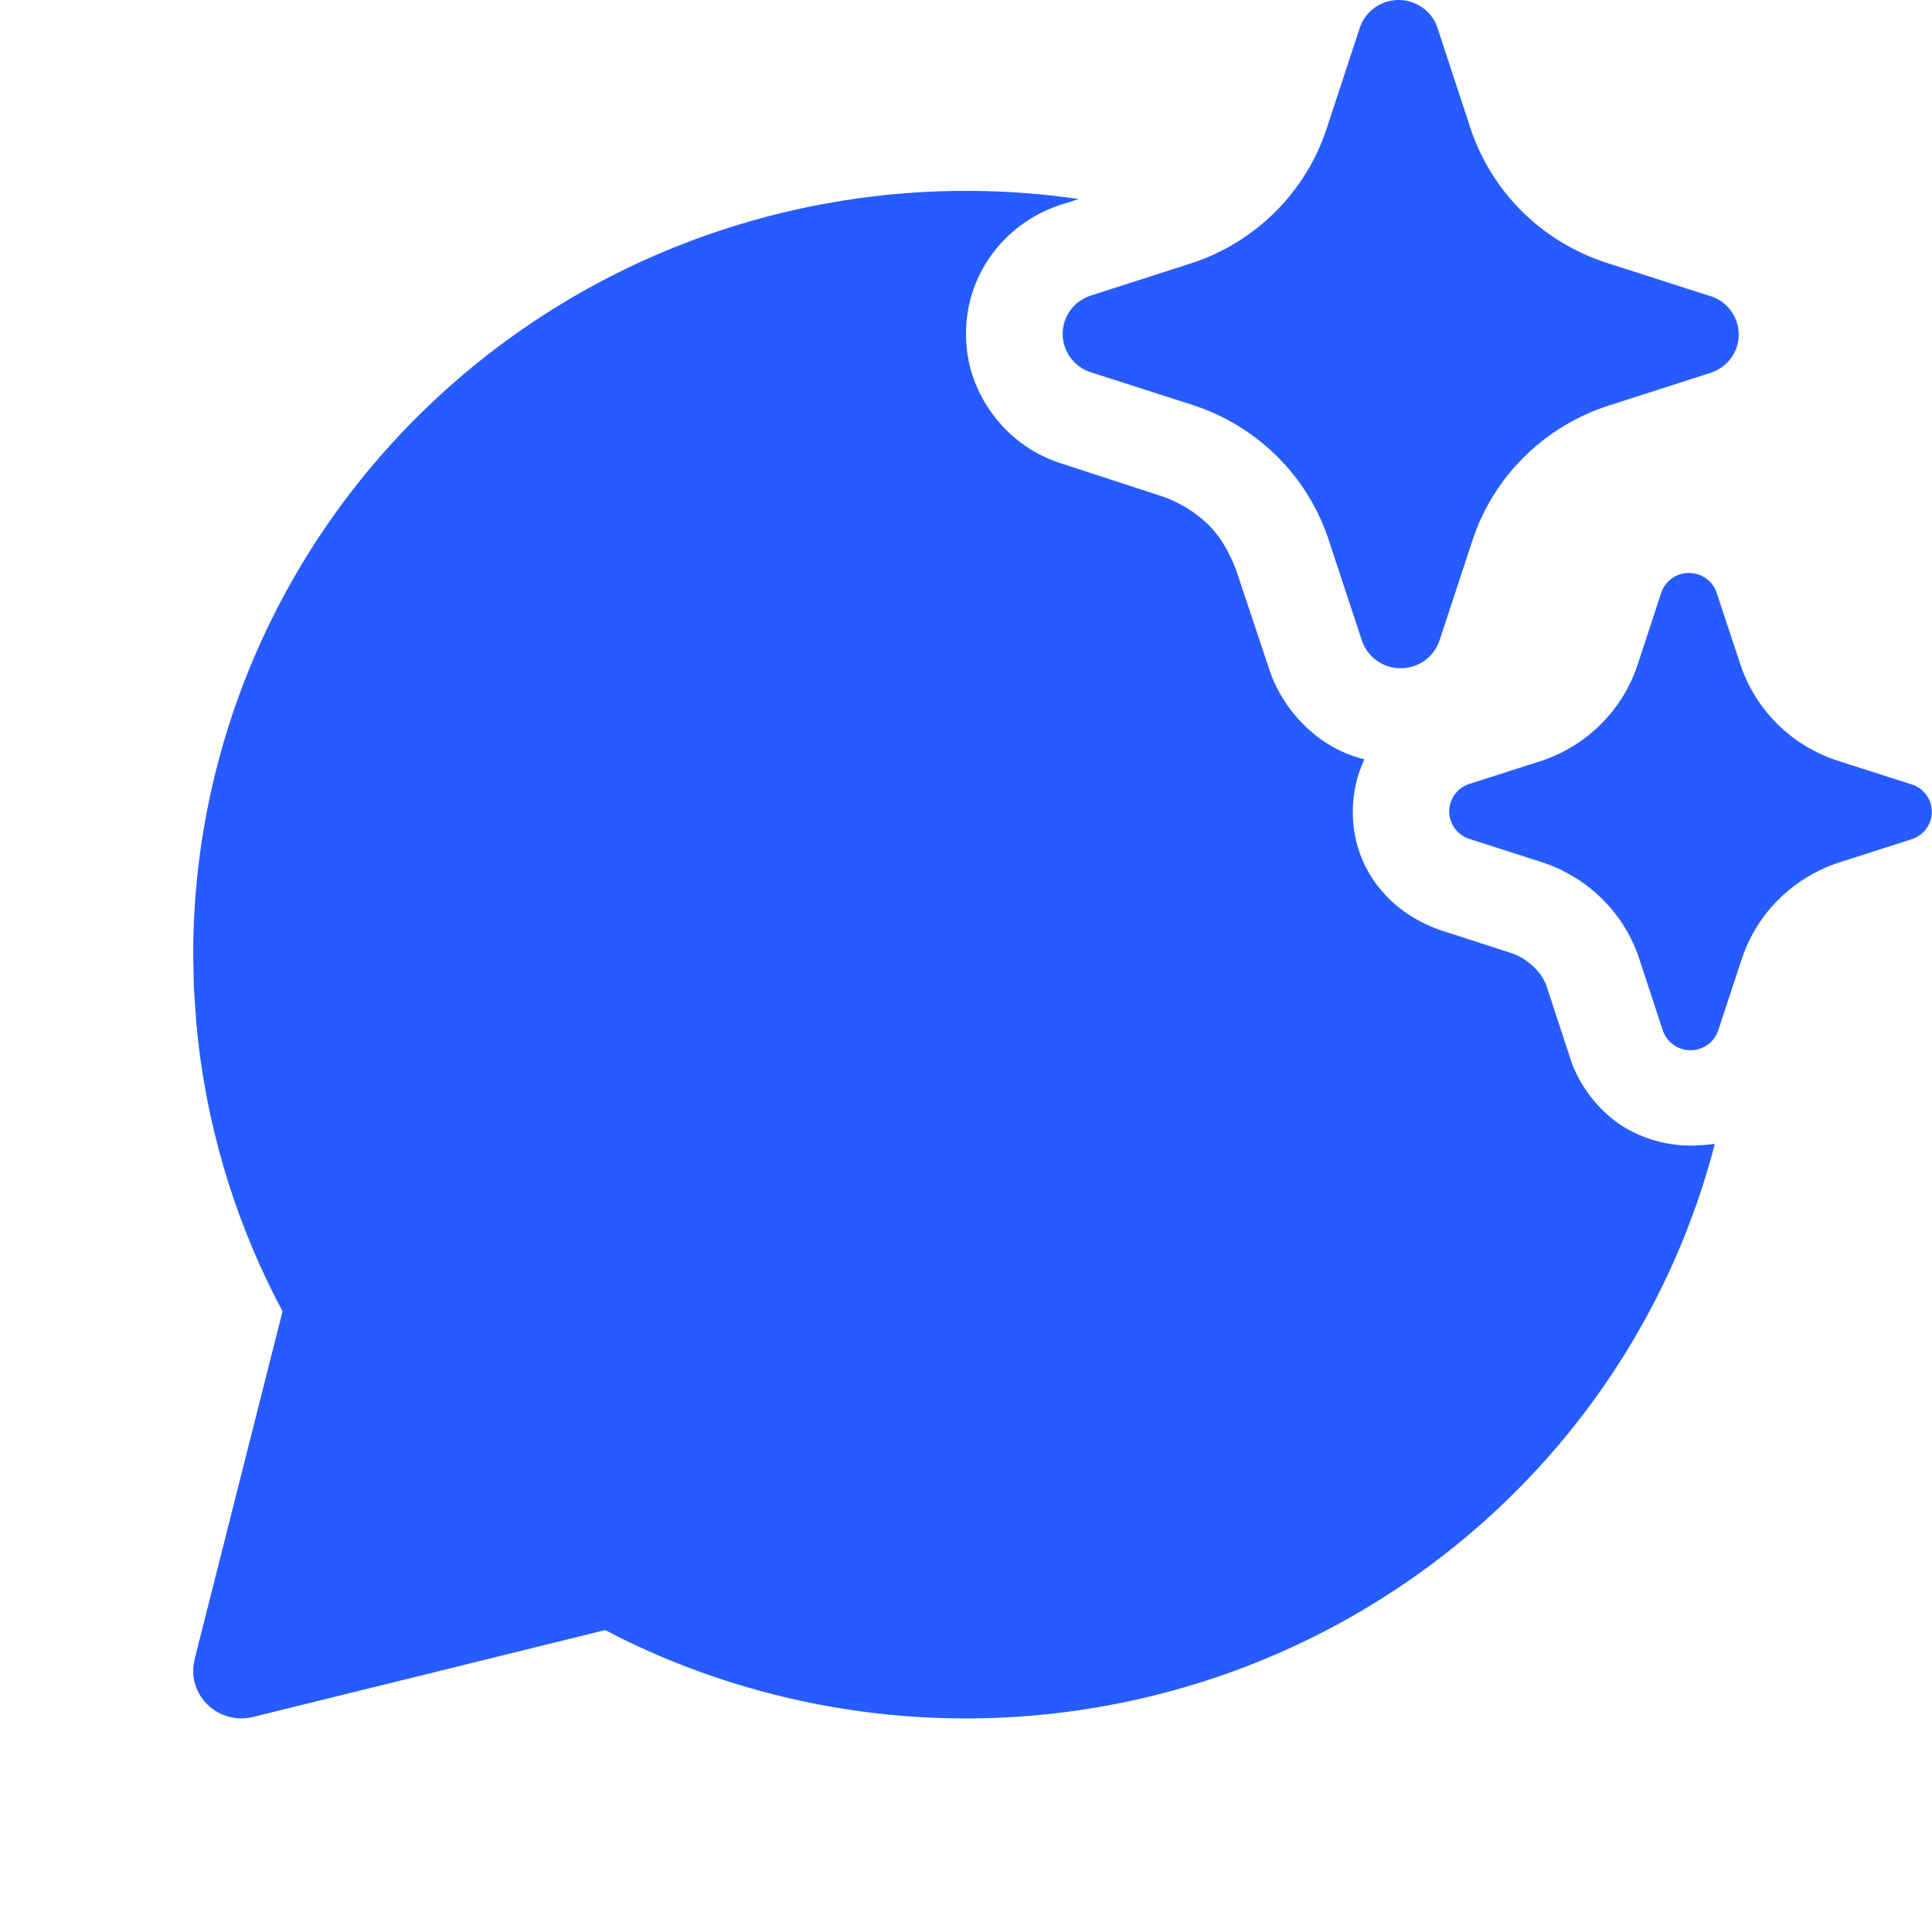 <svg width="84" height="83" viewBox="0 0 84 83" fill="none" xmlns="http://www.w3.org/2000/svg">
<path d="M62.487 1.174L63.949 5.619C64.403 6.971 65.171 8.2 66.191 9.207C67.211 10.213 68.456 10.97 69.825 11.416L74.323 12.861L74.411 12.886C74.758 13.006 75.059 13.23 75.271 13.527C75.484 13.824 75.598 14.178 75.598 14.541C75.598 14.905 75.484 15.259 75.271 15.556C75.059 15.853 74.758 16.077 74.411 16.197L69.913 17.642C68.544 18.088 67.299 18.845 66.279 19.851C65.259 20.858 64.491 22.087 64.037 23.439L62.576 27.88C62.454 28.222 62.227 28.519 61.927 28.729C61.626 28.939 61.268 29.052 60.9 29.052C60.532 29.052 60.173 28.939 59.873 28.729C59.573 28.519 59.346 28.222 59.224 27.88L57.758 23.439C57.308 22.084 56.543 20.851 55.524 19.841C54.504 18.829 53.258 18.067 51.887 17.617L47.389 16.172C47.042 16.052 46.741 15.828 46.529 15.531C46.316 15.235 46.202 14.88 46.202 14.517C46.202 14.153 46.316 13.799 46.529 13.502C46.741 13.206 47.042 12.981 47.389 12.861L51.887 11.416C53.239 10.958 54.465 10.196 55.468 9.19C56.472 8.184 57.226 6.962 57.67 5.619L59.132 1.178C59.253 0.834 59.48 0.536 59.78 0.325C60.081 0.113 60.441 0 60.81 0C61.178 0 61.538 0.113 61.839 0.325C62.14 0.536 62.366 0.83 62.487 1.174ZM83.088 34.092L79.871 33.063C78.895 32.74 78.008 32.198 77.281 31.478C76.553 30.759 76.005 29.882 75.68 28.917L74.63 25.747C74.543 25.501 74.381 25.289 74.166 25.139C73.952 24.988 73.696 24.908 73.433 24.908C73.17 24.908 72.913 24.988 72.699 25.139C72.485 25.289 72.323 25.501 72.236 25.747L71.194 28.917C70.875 29.876 70.335 30.749 69.619 31.468C68.902 32.187 68.027 32.733 67.061 33.063L63.848 34.092C63.602 34.18 63.389 34.341 63.239 34.552C63.089 34.764 63.008 35.016 63.008 35.275C63.008 35.533 63.089 35.786 63.239 35.998C63.389 36.209 63.602 36.37 63.848 36.458L67.061 37.491C68.04 37.814 68.93 38.358 69.659 39.079C70.388 39.801 70.937 40.681 71.261 41.649L72.303 44.82C72.39 45.065 72.552 45.277 72.766 45.428C72.981 45.578 73.237 45.659 73.5 45.659C73.763 45.659 74.019 45.578 74.234 45.428C74.448 45.277 74.61 45.065 74.697 44.82L75.743 41.649C76.069 40.684 76.617 39.807 77.346 39.087C78.074 38.368 78.962 37.825 79.939 37.503L83.151 36.474C83.398 36.386 83.611 36.226 83.761 36.014C83.911 35.802 83.992 35.55 83.992 35.291C83.992 35.033 83.911 34.781 83.761 34.569C83.611 34.357 83.398 34.197 83.151 34.109L83.088 34.092ZM73.508 49.804C72.391 49.803 71.299 49.47 70.375 48.849C69.451 48.185 68.779 47.31 68.359 46.272L67.267 42.944C67.156 42.594 66.953 42.279 66.679 42.031C66.418 41.773 66.103 41.575 65.755 41.45L62.555 40.413C61.421 39.998 60.497 39.329 59.825 38.416C59.153 37.503 58.817 36.42 58.817 35.296C58.817 34.507 58.985 33.719 59.321 33.013C58.649 32.847 58.019 32.557 57.431 32.142C56.431 31.418 55.67 30.419 55.242 29.27L53.73 24.738C53.352 23.784 52.974 23.244 52.513 22.788C51.949 22.249 51.274 21.837 50.534 21.58L46.078 20.127C44.818 19.712 43.81 18.92 43.096 17.92C42.382 16.924 42 15.762 42 14.517C42 13.267 42.378 12.101 43.092 11.105C43.806 10.109 44.814 9.362 45.99 8.943L46.901 8.653C42.126 7.957 37.254 8.286 32.619 9.618C27.984 10.949 23.693 13.252 20.04 16.37C16.386 19.487 13.455 23.346 11.447 27.683C9.438 32.02 8.399 36.734 8.4 41.504L8.429 42.94L8.539 44.525C8.923 48.7 10.104 52.766 12.02 56.506L12.285 57.004L8.463 72.127L8.404 72.471V72.812C8.431 73.111 8.523 73.4 8.674 73.661C8.825 73.921 9.031 74.146 9.279 74.32C9.526 74.494 9.809 74.613 10.108 74.669C10.406 74.724 10.713 74.715 11.008 74.642L26.317 70.865L26.821 71.131C31.31 73.375 36.252 74.595 41.282 74.7C46.312 74.806 51.302 73.794 55.883 71.74C60.465 69.686 64.521 66.642 67.753 62.833C70.986 59.023 73.311 54.545 74.558 49.729C74.21 49.776 73.859 49.801 73.508 49.804Z" fill="#265CFF"/>
</svg>
